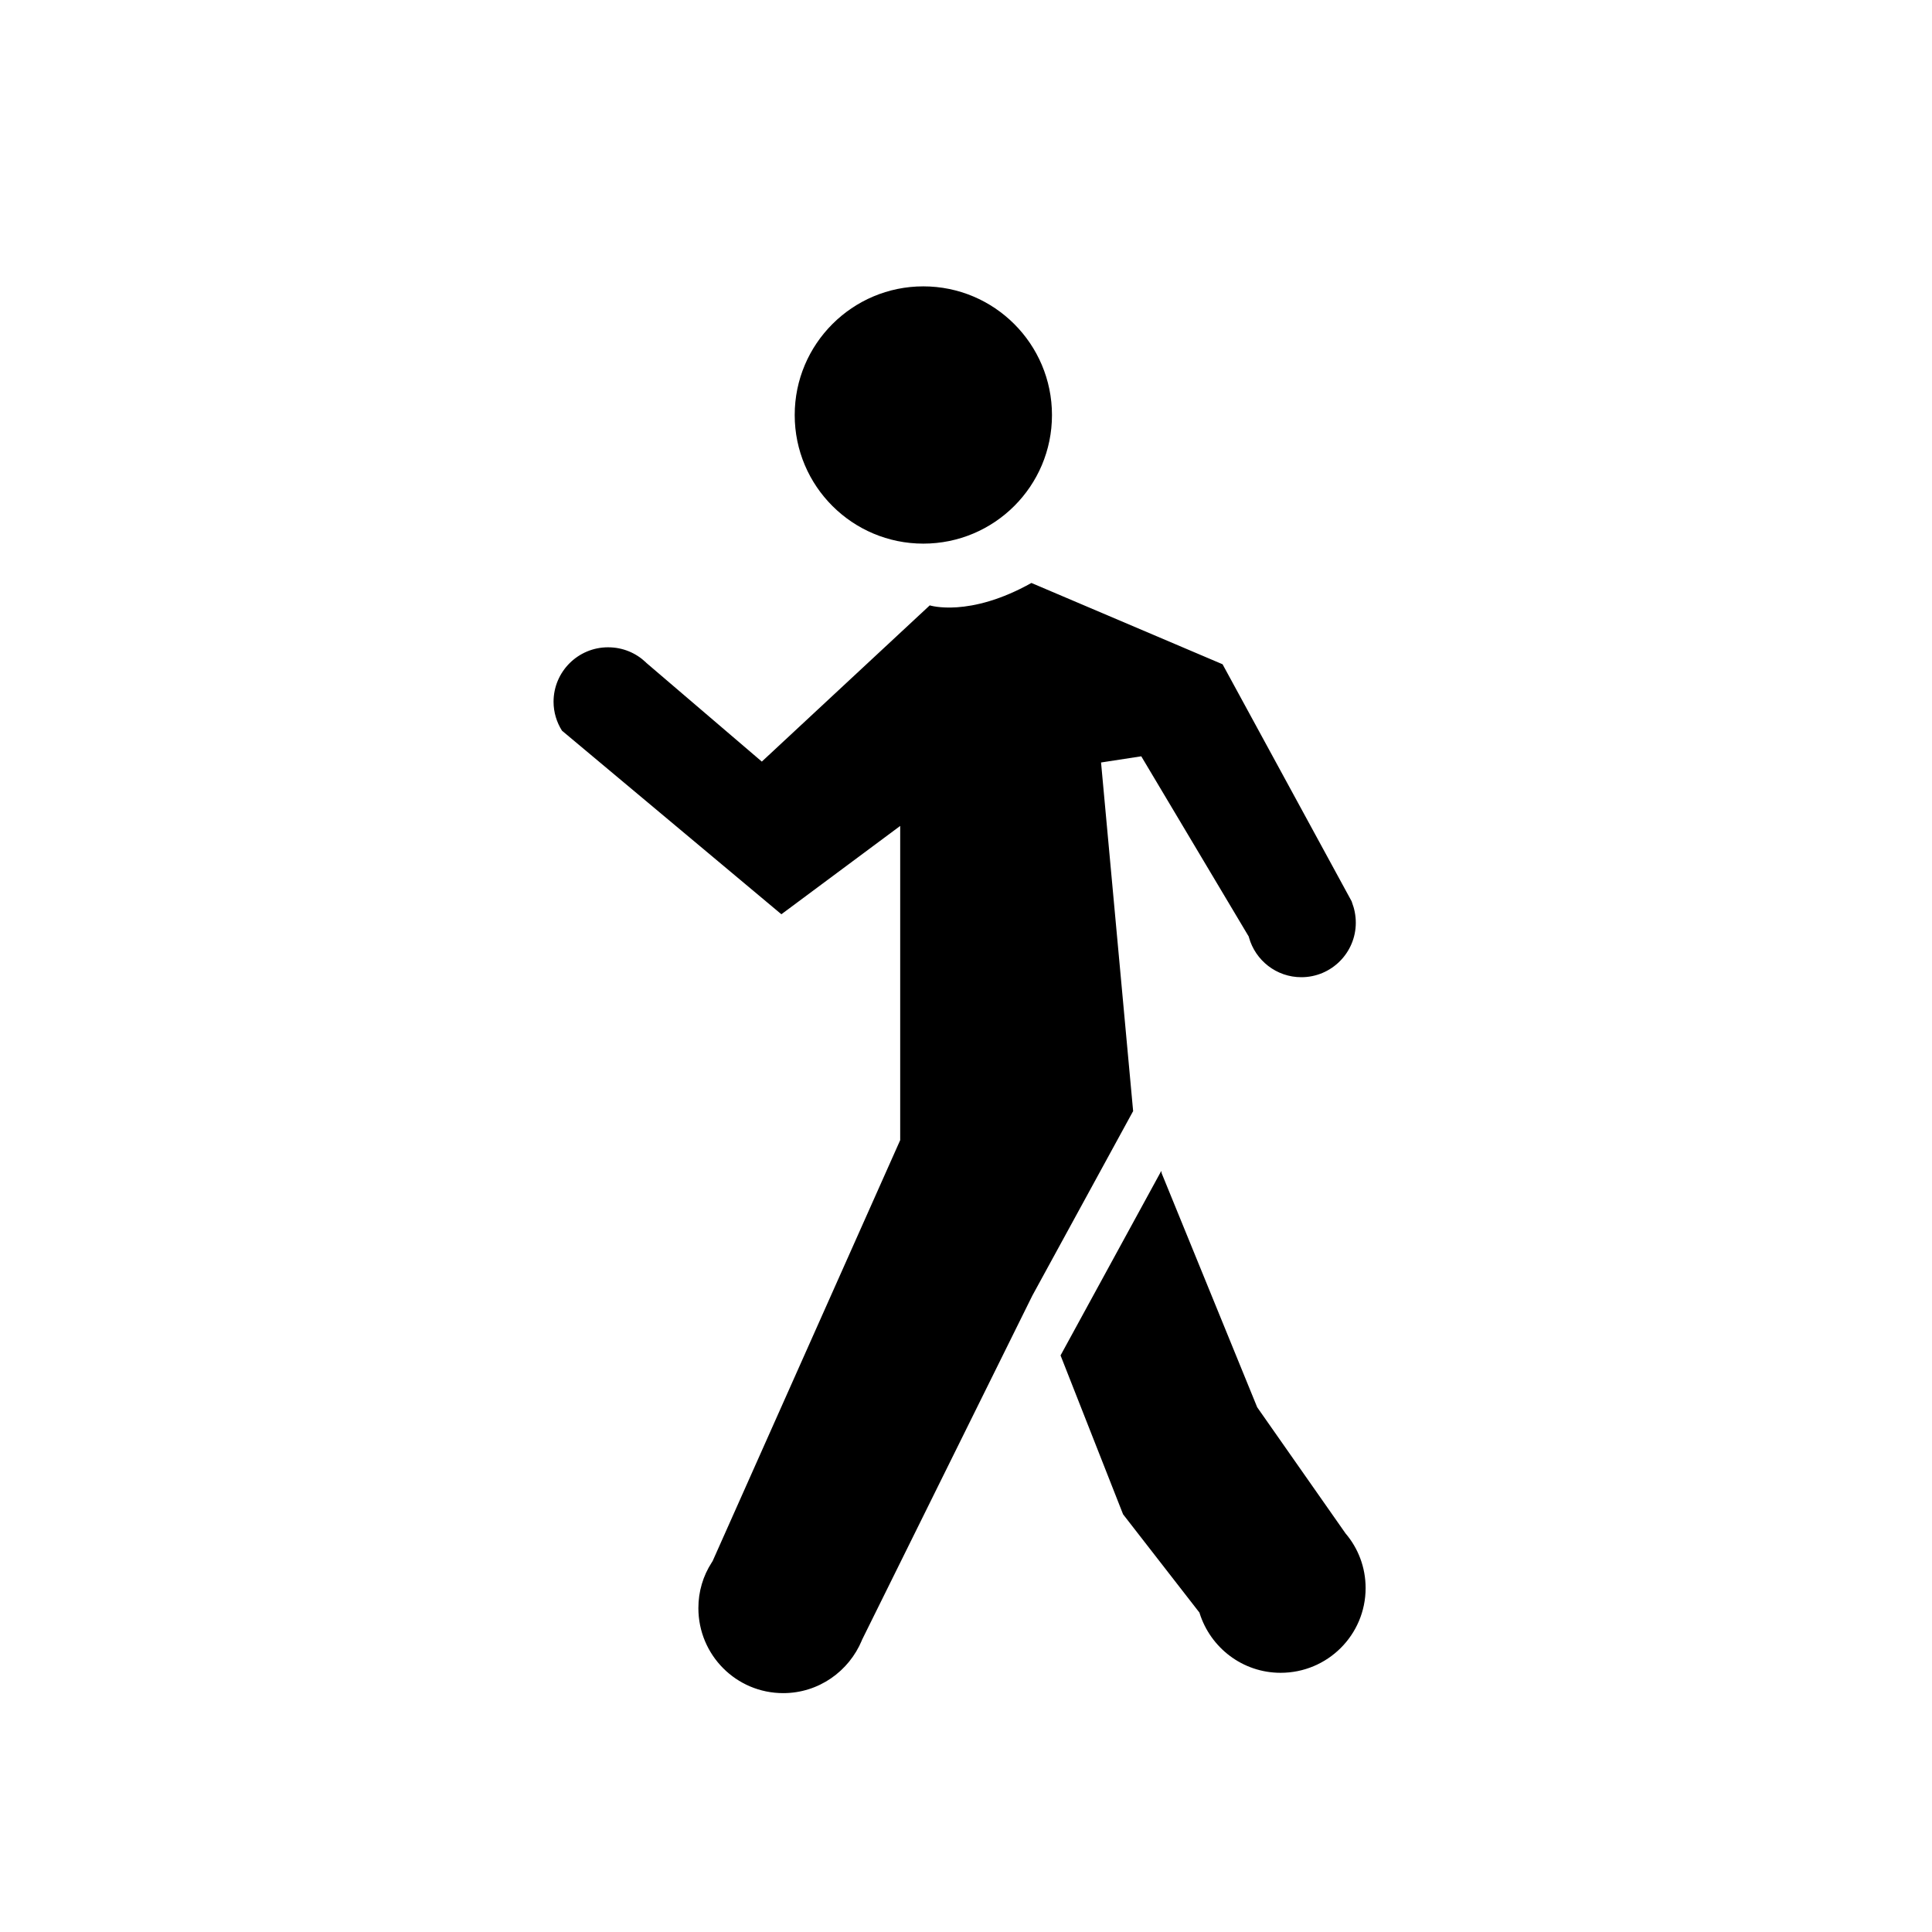 <?xml version="1.0" encoding="utf-8"?><!DOCTYPE svg PUBLIC "-//W3C//DTD SVG 1.1//EN" "http://www.w3.org/Graphics/SVG/1.1/DTD/svg11.dtd">
<svg version="1.1" xmlns="http://www.w3.org/2000/svg" xmlns:xlink="http://www.w3.org/1999/xlink" width="50" height="50" viewBox="0 0 50 50" xml:space="preserve">
<g transform="translate(-250,-250)">
<path d="M285.088,273.88c0,0.776-0.63,1.41-1.41,1.41c-0.644,0-1.187-0.434-1.354-1.026l-0.005-0.023l-2.783-4.668l-1.041,0.16
				l0.831,9.03h-0.005l-2.605,4.769l-4.412,8.917v0.005c-0.334,0.799-1.117,1.364-2.035,1.364c-1.215,0-2.195-0.985-2.195-2.2
				c0-0.433,0.123-0.835,0.343-1.177l0.026-0.041l4.854-10.893v-8.132l-3.075,2.286l-5.672-4.746l-0.005-0.004
				c-0.137-0.215-0.219-0.476-0.219-0.749c0-0.78,0.634-1.41,1.409-1.41c0.384,0,0.722,0.146,0.978,0.388l0.013,0.014l2.99,2.556
				l4.346-4.043c0,0,1.017,0.324,2.631-0.58l4.947,2.104l3.342,6.138l0.008,0.027C285.051,273.515,285.088,273.692,285.088,273.88z"></path>
<path d="M277.447,285.078l2.604-4.769h0.005l0.006,0.05l2.474,6.061l2.272,3.244l0.013,0.019
				c0.325,0.379,0.521,0.876,0.521,1.415c0,1.214-0.985,2.194-2.2,2.194c-0.983,0-1.814-0.648-2.096-1.543l-0.003-0.013
				l-1.978-2.546L277.447,285.078z"></path>
<path d="M273.895,257.411c1.838,0,3.33,1.491,3.33,3.331c0,1.839-1.492,3.327-3.33,3.327c-1.834,0-3.328-1.488-3.328-3.327
				C270.566,258.902,272.061,257.411,273.895,257.411z"></path>
</g></svg>
